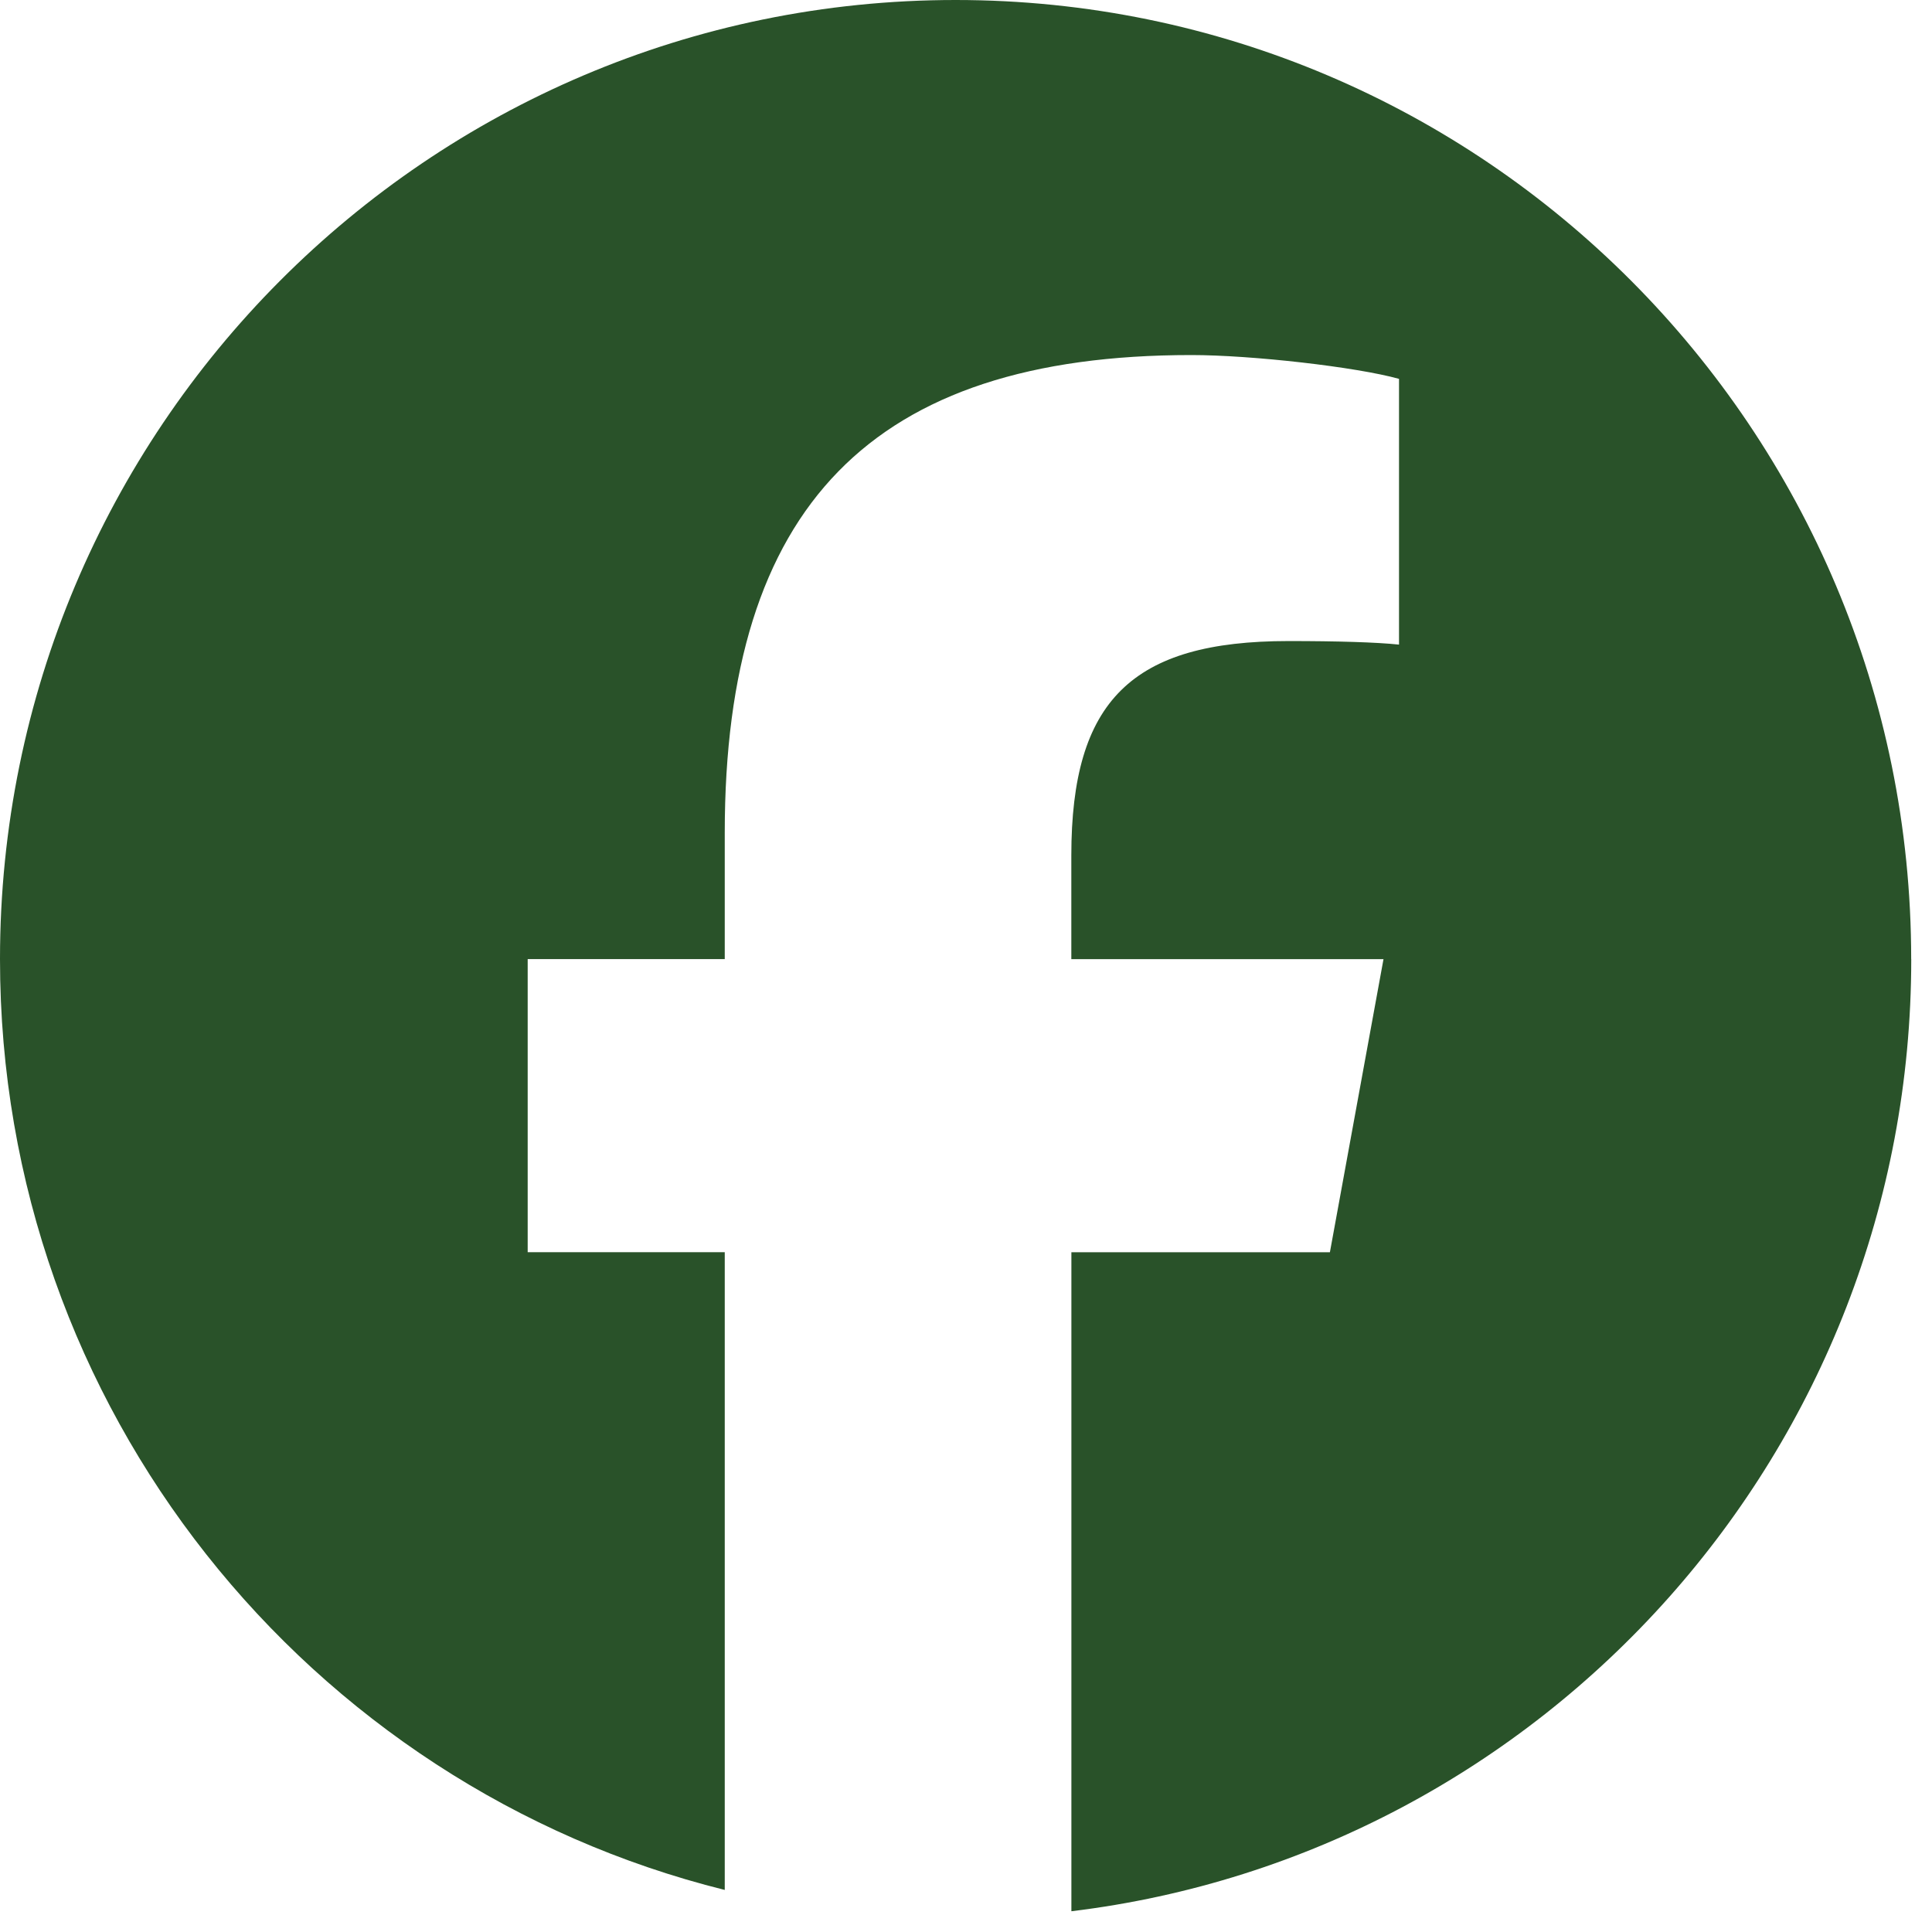 <svg width="31" height="31" viewBox="0 0 31 31" fill="none" xmlns="http://www.w3.org/2000/svg">
<path d="M30.666 15.389C30.666 6.89 23.802 0 15.333 0C6.865 0 0 6.89 0 15.389C0 22.607 4.95 28.663 11.629 30.325V20.092H8.467V15.389H11.629V13.363C11.629 8.125 13.991 5.697 19.115 5.697C20.086 5.697 21.762 5.888 22.448 6.079V10.343C22.086 10.305 21.457 10.286 20.676 10.286C18.162 10.286 17.19 11.241 17.19 13.726V15.39H22.199L21.339 20.093H17.191V30.667C24.783 29.746 30.667 23.258 30.667 15.39L30.666 15.389Z" fill="#295229"/>
</svg>
